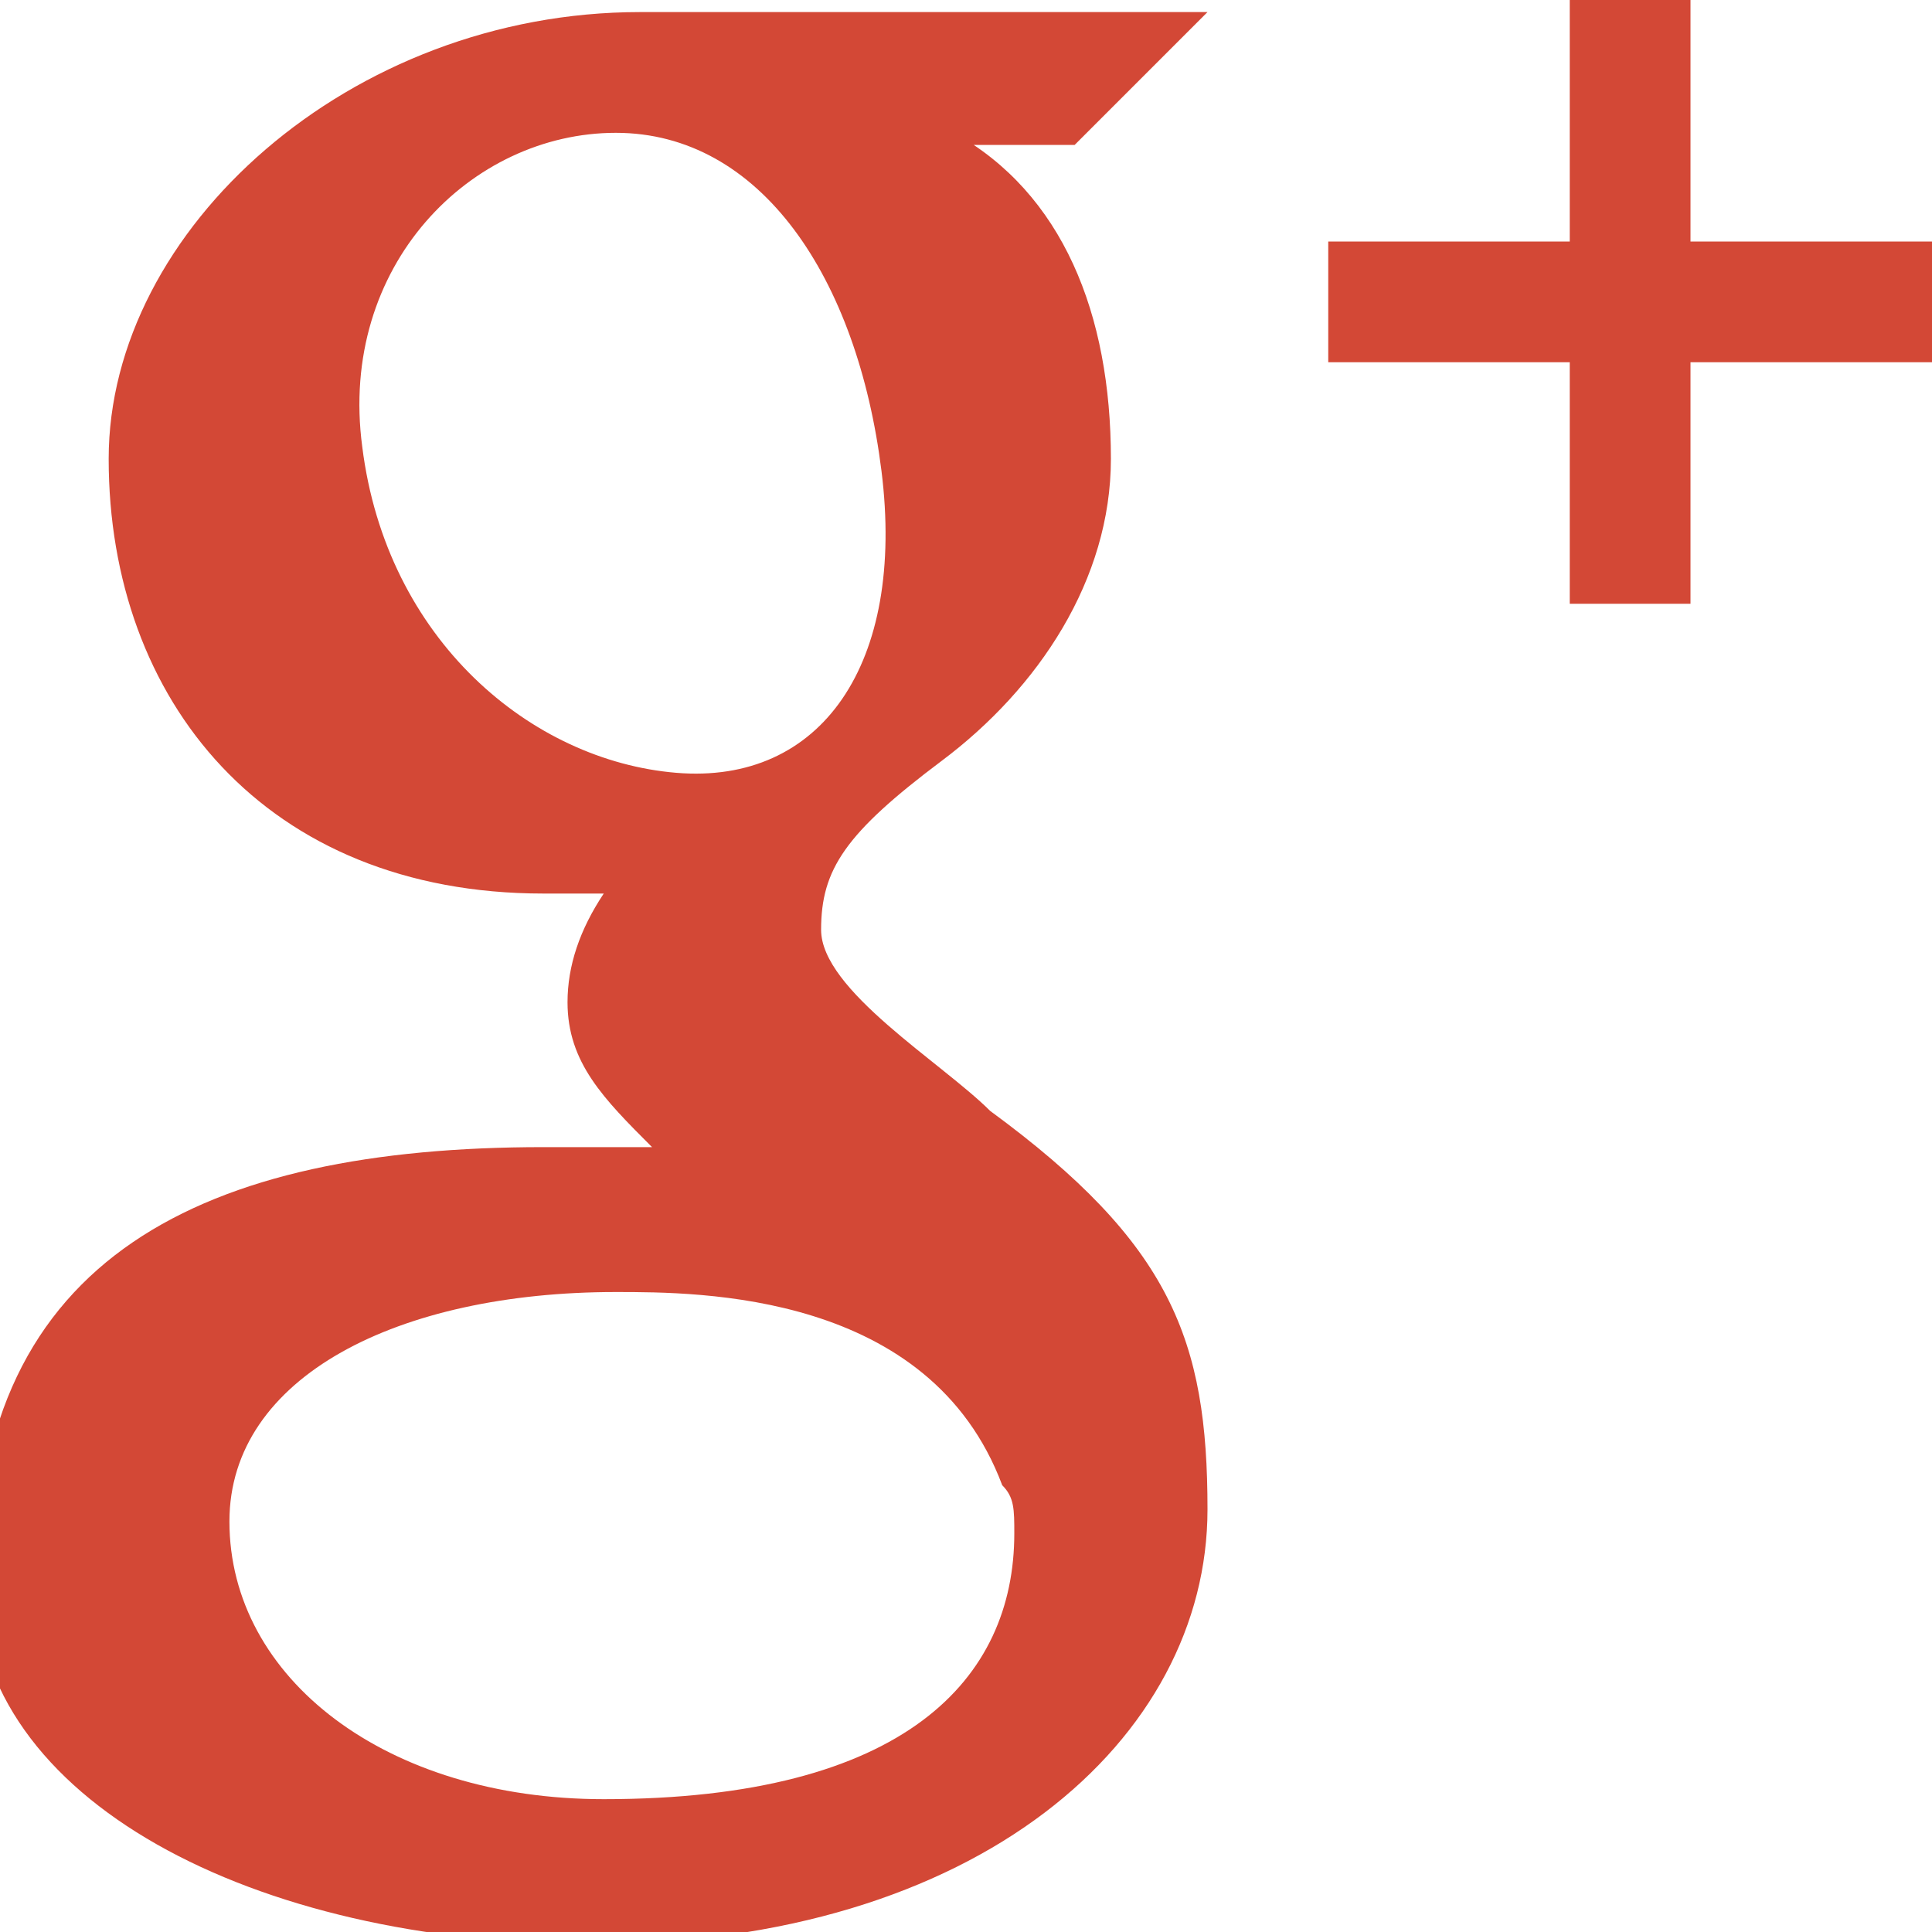 <?xml version="1.0" encoding="utf-8"?>
<!-- Generator: Adobe Illustrator 19.0.0, SVG Export Plug-In . SVG Version: 6.00 Build 0)  -->
<!DOCTYPE svg PUBLIC "-//W3C//DTD SVG 1.1//EN" "http://www.w3.org/Graphics/SVG/1.1/DTD/svg11.dtd">
<svg version="1.1" id="Layer_1" xmlns="http://www.w3.org/2000/svg" xmlns:xlink="http://www.w3.org/1999/xlink" x="0px" y="0px"
	 viewBox="-135 137 16 16" enable-background="new -135 137 16 16" xml:space="preserve">
<path fill="#D34836" d="M-121,140v2h-1v-2h-2v-1h2v-2h1v2h2v1H-121z M-127.1,138.1c0.9,0.5,1.3,1.5,1.3,2.7c0,1-0.6,1.9-1.4,2.5
	c-0.8,0.6-1,0.9-1,1.4c0,0.5,1,1.1,1.4,1.5c1.5,1.1,1.8,1.9,1.8,3.3c0,1.9-1.9,3.6-5.1,3.6c-2.8,0-5.1-1.2-5.1-3
	c0-2.7,1.9-3.6,4.7-3.6c0.3,0,0.6,0,0.9,0c-0.4-0.4-0.7-0.7-0.7-1.2c0-0.3,0.1-0.6,0.3-0.9c-0.1,0-0.3,0-0.5,0
	c-2.3,0-3.6-1.6-3.6-3.6c0-1.9,2-3.7,4.4-3.7c1.2,0,4.7,0,4.7,0l-1.1,1.1H-127.1z M-129.9,147.7c-1.8,0-3.2,0.7-3.2,1.9
	c0,1.3,1.3,2.3,3.1,2.3c2.5,0,3.4-1,3.4-2.2c0-0.2,0-0.3-0.1-0.4C-127.3,147.7-129.2,147.7-129.9,147.7z M-127.7,140.9
	c-0.2-1.6-1-2.8-2.2-2.8c-1.2,0-2.3,1.1-2.1,2.6c0.2,1.6,1.4,2.6,2.6,2.7C-128.2,143.5-127.5,142.5-127.7,140.9z"/>
</svg>
